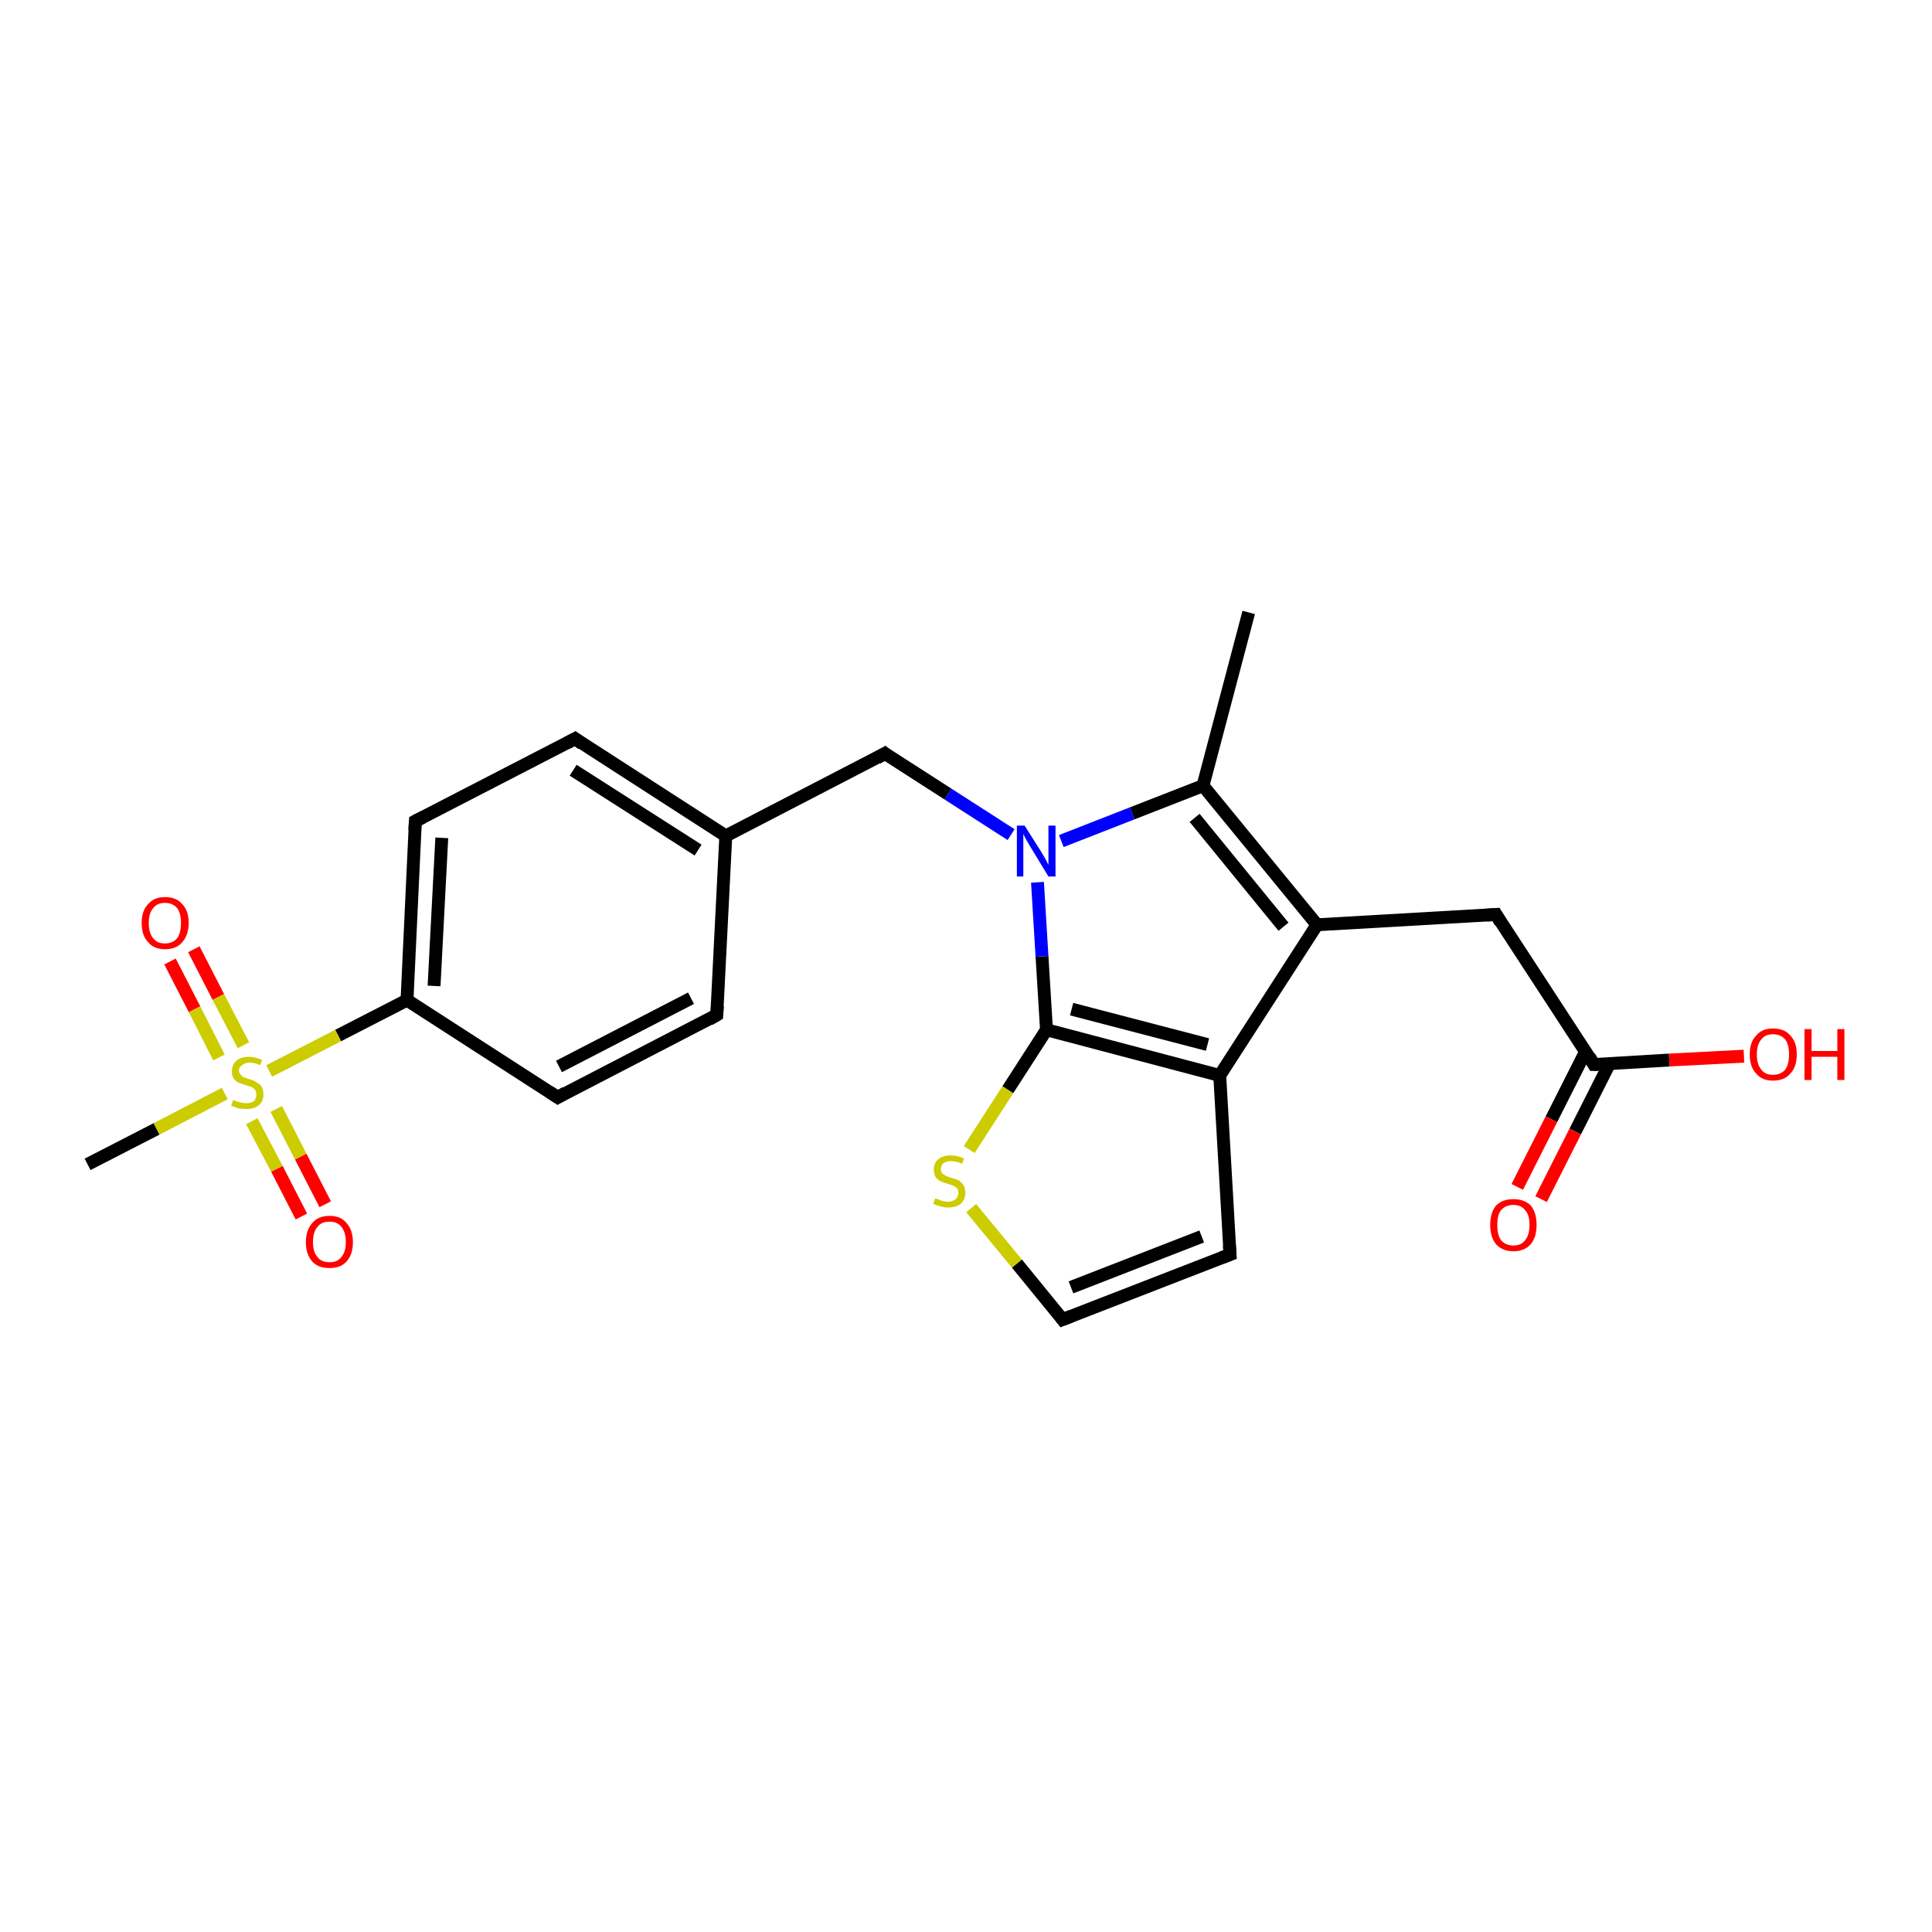<?xml version='1.0' encoding='iso-8859-1'?>
<svg version='1.1' baseProfile='full'
              xmlns='http://www.w3.org/2000/svg'
                      xmlns:rdkit='http://www.rdkit.org/xml'
                      xmlns:xlink='http://www.w3.org/1999/xlink'
                  xml:space='preserve'
width='300px' height='300px' viewBox='0 0 300 300'>
<!-- END OF HEADER -->
<rect style='opacity:1.0;fill:#FFFFFF;stroke:none' width='300.0' height='300.0' x='0.0' y='0.0'> </rect>
<path class='bond-0 atom-0 atom-1' d='M 193.9,95.1 L 186.8,122.0' style='fill:none;fill-rule:evenodd;stroke:#000000;stroke-width:2.0px;stroke-linecap:butt;stroke-linejoin:miter;stroke-opacity:1' />
<path class='bond-1 atom-1 atom-2' d='M 186.8,122.0 L 204.5,143.6' style='fill:none;fill-rule:evenodd;stroke:#000000;stroke-width:2.0px;stroke-linecap:butt;stroke-linejoin:miter;stroke-opacity:1' />
<path class='bond-1 atom-1 atom-2' d='M 185.5,127.0 L 199.3,143.9' style='fill:none;fill-rule:evenodd;stroke:#000000;stroke-width:2.0px;stroke-linecap:butt;stroke-linejoin:miter;stroke-opacity:1' />
<path class='bond-2 atom-2 atom-3' d='M 204.5,143.6 L 232.3,142.0' style='fill:none;fill-rule:evenodd;stroke:#000000;stroke-width:2.0px;stroke-linecap:butt;stroke-linejoin:miter;stroke-opacity:1' />
<path class='bond-3 atom-3 atom-4' d='M 232.3,142.0 L 247.5,165.3' style='fill:none;fill-rule:evenodd;stroke:#000000;stroke-width:2.0px;stroke-linecap:butt;stroke-linejoin:miter;stroke-opacity:1' />
<path class='bond-4 atom-4 atom-5' d='M 247.5,165.3 L 259.2,164.6' style='fill:none;fill-rule:evenodd;stroke:#000000;stroke-width:2.0px;stroke-linecap:butt;stroke-linejoin:miter;stroke-opacity:1' />
<path class='bond-4 atom-4 atom-5' d='M 259.2,164.6 L 270.8,164.0' style='fill:none;fill-rule:evenodd;stroke:#FF0000;stroke-width:2.0px;stroke-linecap:butt;stroke-linejoin:miter;stroke-opacity:1' />
<path class='bond-5 atom-4 atom-6' d='M 246.2,163.3 L 240.9,173.8' style='fill:none;fill-rule:evenodd;stroke:#000000;stroke-width:2.0px;stroke-linecap:butt;stroke-linejoin:miter;stroke-opacity:1' />
<path class='bond-5 atom-4 atom-6' d='M 240.9,173.8 L 235.6,184.3' style='fill:none;fill-rule:evenodd;stroke:#FF0000;stroke-width:2.0px;stroke-linecap:butt;stroke-linejoin:miter;stroke-opacity:1' />
<path class='bond-5 atom-4 atom-6' d='M 249.9,165.2 L 244.6,175.7' style='fill:none;fill-rule:evenodd;stroke:#000000;stroke-width:2.0px;stroke-linecap:butt;stroke-linejoin:miter;stroke-opacity:1' />
<path class='bond-5 atom-4 atom-6' d='M 244.6,175.7 L 239.3,186.2' style='fill:none;fill-rule:evenodd;stroke:#FF0000;stroke-width:2.0px;stroke-linecap:butt;stroke-linejoin:miter;stroke-opacity:1' />
<path class='bond-6 atom-2 atom-7' d='M 204.5,143.6 L 189.4,167.0' style='fill:none;fill-rule:evenodd;stroke:#000000;stroke-width:2.0px;stroke-linecap:butt;stroke-linejoin:miter;stroke-opacity:1' />
<path class='bond-7 atom-7 atom-8' d='M 189.4,167.0 L 191.0,194.8' style='fill:none;fill-rule:evenodd;stroke:#000000;stroke-width:2.0px;stroke-linecap:butt;stroke-linejoin:miter;stroke-opacity:1' />
<path class='bond-8 atom-8 atom-9' d='M 191.0,194.8 L 165.0,204.9' style='fill:none;fill-rule:evenodd;stroke:#000000;stroke-width:2.0px;stroke-linecap:butt;stroke-linejoin:miter;stroke-opacity:1' />
<path class='bond-8 atom-8 atom-9' d='M 186.6,192.0 L 166.3,199.9' style='fill:none;fill-rule:evenodd;stroke:#000000;stroke-width:2.0px;stroke-linecap:butt;stroke-linejoin:miter;stroke-opacity:1' />
<path class='bond-9 atom-9 atom-10' d='M 165.0,204.9 L 157.9,196.2' style='fill:none;fill-rule:evenodd;stroke:#000000;stroke-width:2.0px;stroke-linecap:butt;stroke-linejoin:miter;stroke-opacity:1' />
<path class='bond-9 atom-9 atom-10' d='M 157.9,196.2 L 150.8,187.6' style='fill:none;fill-rule:evenodd;stroke:#CCCC00;stroke-width:2.0px;stroke-linecap:butt;stroke-linejoin:miter;stroke-opacity:1' />
<path class='bond-10 atom-10 atom-11' d='M 150.5,178.5 L 156.5,169.2' style='fill:none;fill-rule:evenodd;stroke:#CCCC00;stroke-width:2.0px;stroke-linecap:butt;stroke-linejoin:miter;stroke-opacity:1' />
<path class='bond-10 atom-10 atom-11' d='M 156.5,169.2 L 162.5,159.9' style='fill:none;fill-rule:evenodd;stroke:#000000;stroke-width:2.0px;stroke-linecap:butt;stroke-linejoin:miter;stroke-opacity:1' />
<path class='bond-11 atom-11 atom-12' d='M 162.5,159.9 L 161.8,148.5' style='fill:none;fill-rule:evenodd;stroke:#000000;stroke-width:2.0px;stroke-linecap:butt;stroke-linejoin:miter;stroke-opacity:1' />
<path class='bond-11 atom-11 atom-12' d='M 161.8,148.5 L 161.1,137.0' style='fill:none;fill-rule:evenodd;stroke:#0000FF;stroke-width:2.0px;stroke-linecap:butt;stroke-linejoin:miter;stroke-opacity:1' />
<path class='bond-12 atom-12 atom-13' d='M 157.0,129.6 L 147.2,123.3' style='fill:none;fill-rule:evenodd;stroke:#0000FF;stroke-width:2.0px;stroke-linecap:butt;stroke-linejoin:miter;stroke-opacity:1' />
<path class='bond-12 atom-12 atom-13' d='M 147.2,123.3 L 137.4,117.0' style='fill:none;fill-rule:evenodd;stroke:#000000;stroke-width:2.0px;stroke-linecap:butt;stroke-linejoin:miter;stroke-opacity:1' />
<path class='bond-13 atom-13 atom-14' d='M 137.4,117.0 L 112.7,129.8' style='fill:none;fill-rule:evenodd;stroke:#000000;stroke-width:2.0px;stroke-linecap:butt;stroke-linejoin:miter;stroke-opacity:1' />
<path class='bond-14 atom-14 atom-15' d='M 112.7,129.8 L 89.3,114.7' style='fill:none;fill-rule:evenodd;stroke:#000000;stroke-width:2.0px;stroke-linecap:butt;stroke-linejoin:miter;stroke-opacity:1' />
<path class='bond-14 atom-14 atom-15' d='M 108.4,132.0 L 89.0,119.6' style='fill:none;fill-rule:evenodd;stroke:#000000;stroke-width:2.0px;stroke-linecap:butt;stroke-linejoin:miter;stroke-opacity:1' />
<path class='bond-15 atom-15 atom-16' d='M 89.3,114.7 L 64.5,127.5' style='fill:none;fill-rule:evenodd;stroke:#000000;stroke-width:2.0px;stroke-linecap:butt;stroke-linejoin:miter;stroke-opacity:1' />
<path class='bond-16 atom-16 atom-17' d='M 64.5,127.5 L 63.2,155.3' style='fill:none;fill-rule:evenodd;stroke:#000000;stroke-width:2.0px;stroke-linecap:butt;stroke-linejoin:miter;stroke-opacity:1' />
<path class='bond-16 atom-16 atom-17' d='M 68.6,130.1 L 67.4,153.1' style='fill:none;fill-rule:evenodd;stroke:#000000;stroke-width:2.0px;stroke-linecap:butt;stroke-linejoin:miter;stroke-opacity:1' />
<path class='bond-17 atom-17 atom-18' d='M 63.2,155.3 L 86.6,170.4' style='fill:none;fill-rule:evenodd;stroke:#000000;stroke-width:2.0px;stroke-linecap:butt;stroke-linejoin:miter;stroke-opacity:1' />
<path class='bond-18 atom-18 atom-19' d='M 86.6,170.4 L 111.3,157.6' style='fill:none;fill-rule:evenodd;stroke:#000000;stroke-width:2.0px;stroke-linecap:butt;stroke-linejoin:miter;stroke-opacity:1' />
<path class='bond-18 atom-18 atom-19' d='M 86.8,165.6 L 107.3,155.0' style='fill:none;fill-rule:evenodd;stroke:#000000;stroke-width:2.0px;stroke-linecap:butt;stroke-linejoin:miter;stroke-opacity:1' />
<path class='bond-19 atom-17 atom-20' d='M 63.2,155.3 L 52.5,160.8' style='fill:none;fill-rule:evenodd;stroke:#000000;stroke-width:2.0px;stroke-linecap:butt;stroke-linejoin:miter;stroke-opacity:1' />
<path class='bond-19 atom-17 atom-20' d='M 52.5,160.8 L 41.8,166.3' style='fill:none;fill-rule:evenodd;stroke:#CCCC00;stroke-width:2.0px;stroke-linecap:butt;stroke-linejoin:miter;stroke-opacity:1' />
<path class='bond-20 atom-20 atom-21' d='M 34.9,169.8 L 24.3,175.3' style='fill:none;fill-rule:evenodd;stroke:#CCCC00;stroke-width:2.0px;stroke-linecap:butt;stroke-linejoin:miter;stroke-opacity:1' />
<path class='bond-20 atom-20 atom-21' d='M 24.3,175.3 L 13.6,180.8' style='fill:none;fill-rule:evenodd;stroke:#000000;stroke-width:2.0px;stroke-linecap:butt;stroke-linejoin:miter;stroke-opacity:1' />
<path class='bond-21 atom-20 atom-22' d='M 39.1,174.1 L 43.0,181.5' style='fill:none;fill-rule:evenodd;stroke:#CCCC00;stroke-width:2.0px;stroke-linecap:butt;stroke-linejoin:miter;stroke-opacity:1' />
<path class='bond-21 atom-20 atom-22' d='M 43.0,181.5 L 46.8,188.9' style='fill:none;fill-rule:evenodd;stroke:#FF0000;stroke-width:2.0px;stroke-linecap:butt;stroke-linejoin:miter;stroke-opacity:1' />
<path class='bond-21 atom-20 atom-22' d='M 42.9,172.2 L 46.7,179.6' style='fill:none;fill-rule:evenodd;stroke:#CCCC00;stroke-width:2.0px;stroke-linecap:butt;stroke-linejoin:miter;stroke-opacity:1' />
<path class='bond-21 atom-20 atom-22' d='M 46.7,179.6 L 50.5,187.0' style='fill:none;fill-rule:evenodd;stroke:#FF0000;stroke-width:2.0px;stroke-linecap:butt;stroke-linejoin:miter;stroke-opacity:1' />
<path class='bond-22 atom-20 atom-23' d='M 37.8,162.3 L 33.9,154.8' style='fill:none;fill-rule:evenodd;stroke:#CCCC00;stroke-width:2.0px;stroke-linecap:butt;stroke-linejoin:miter;stroke-opacity:1' />
<path class='bond-22 atom-20 atom-23' d='M 33.9,154.8 L 30.1,147.4' style='fill:none;fill-rule:evenodd;stroke:#FF0000;stroke-width:2.0px;stroke-linecap:butt;stroke-linejoin:miter;stroke-opacity:1' />
<path class='bond-22 atom-20 atom-23' d='M 34.0,164.2 L 30.2,156.7' style='fill:none;fill-rule:evenodd;stroke:#CCCC00;stroke-width:2.0px;stroke-linecap:butt;stroke-linejoin:miter;stroke-opacity:1' />
<path class='bond-22 atom-20 atom-23' d='M 30.2,156.7 L 26.4,149.3' style='fill:none;fill-rule:evenodd;stroke:#FF0000;stroke-width:2.0px;stroke-linecap:butt;stroke-linejoin:miter;stroke-opacity:1' />
<path class='bond-23 atom-12 atom-1' d='M 164.8,130.6 L 175.8,126.3' style='fill:none;fill-rule:evenodd;stroke:#0000FF;stroke-width:2.0px;stroke-linecap:butt;stroke-linejoin:miter;stroke-opacity:1' />
<path class='bond-23 atom-12 atom-1' d='M 175.8,126.3 L 186.8,122.0' style='fill:none;fill-rule:evenodd;stroke:#000000;stroke-width:2.0px;stroke-linecap:butt;stroke-linejoin:miter;stroke-opacity:1' />
<path class='bond-24 atom-19 atom-14' d='M 111.3,157.6 L 112.7,129.8' style='fill:none;fill-rule:evenodd;stroke:#000000;stroke-width:2.0px;stroke-linecap:butt;stroke-linejoin:miter;stroke-opacity:1' />
<path class='bond-25 atom-11 atom-7' d='M 162.5,159.9 L 189.4,167.0' style='fill:none;fill-rule:evenodd;stroke:#000000;stroke-width:2.0px;stroke-linecap:butt;stroke-linejoin:miter;stroke-opacity:1' />
<path class='bond-25 atom-11 atom-7' d='M 166.4,156.7 L 187.5,162.2' style='fill:none;fill-rule:evenodd;stroke:#000000;stroke-width:2.0px;stroke-linecap:butt;stroke-linejoin:miter;stroke-opacity:1' />
<path d='M 230.9,142.1 L 232.3,142.0 L 233.0,143.2' style='fill:none;stroke:#000000;stroke-width:2.0px;stroke-linecap:butt;stroke-linejoin:miter;stroke-opacity:1;' />
<path d='M 246.8,164.1 L 247.5,165.3 L 248.1,165.3' style='fill:none;stroke:#000000;stroke-width:2.0px;stroke-linecap:butt;stroke-linejoin:miter;stroke-opacity:1;' />
<path d='M 190.9,193.4 L 191.0,194.8 L 189.7,195.3' style='fill:none;stroke:#000000;stroke-width:2.0px;stroke-linecap:butt;stroke-linejoin:miter;stroke-opacity:1;' />
<path d='M 166.3,204.4 L 165.0,204.9 L 164.7,204.5' style='fill:none;stroke:#000000;stroke-width:2.0px;stroke-linecap:butt;stroke-linejoin:miter;stroke-opacity:1;' />
<path d='M 137.9,117.4 L 137.4,117.0 L 136.2,117.7' style='fill:none;stroke:#000000;stroke-width:2.0px;stroke-linecap:butt;stroke-linejoin:miter;stroke-opacity:1;' />
<path d='M 90.4,115.5 L 89.3,114.7 L 88.0,115.4' style='fill:none;stroke:#000000;stroke-width:2.0px;stroke-linecap:butt;stroke-linejoin:miter;stroke-opacity:1;' />
<path d='M 65.7,126.9 L 64.5,127.5 L 64.4,128.9' style='fill:none;stroke:#000000;stroke-width:2.0px;stroke-linecap:butt;stroke-linejoin:miter;stroke-opacity:1;' />
<path d='M 85.4,169.6 L 86.6,170.4 L 87.8,169.7' style='fill:none;stroke:#000000;stroke-width:2.0px;stroke-linecap:butt;stroke-linejoin:miter;stroke-opacity:1;' />
<path d='M 110.1,158.3 L 111.3,157.6 L 111.4,156.2' style='fill:none;stroke:#000000;stroke-width:2.0px;stroke-linecap:butt;stroke-linejoin:miter;stroke-opacity:1;' />
<path class='atom-5' d='M 271.7 163.7
Q 271.7 161.8, 272.7 160.8
Q 273.6 159.7, 275.3 159.7
Q 277.1 159.7, 278.0 160.8
Q 279.0 161.8, 279.0 163.7
Q 279.0 165.7, 278.0 166.7
Q 277.1 167.8, 275.3 167.8
Q 273.6 167.8, 272.7 166.7
Q 271.7 165.7, 271.7 163.7
M 275.3 166.9
Q 276.5 166.9, 277.2 166.1
Q 277.8 165.3, 277.8 163.7
Q 277.8 162.2, 277.2 161.4
Q 276.5 160.6, 275.3 160.6
Q 274.1 160.6, 273.5 161.4
Q 272.8 162.2, 272.8 163.7
Q 272.8 165.3, 273.5 166.1
Q 274.1 166.9, 275.3 166.9
' fill='#FF0000'/>
<path class='atom-5' d='M 280.2 159.8
L 281.3 159.8
L 281.3 163.2
L 285.3 163.2
L 285.3 159.8
L 286.4 159.8
L 286.4 167.7
L 285.3 167.7
L 285.3 164.1
L 281.3 164.1
L 281.3 167.7
L 280.2 167.7
L 280.2 159.8
' fill='#FF0000'/>
<path class='atom-6' d='M 231.4 190.2
Q 231.4 188.3, 232.3 187.2
Q 233.3 186.2, 235.0 186.2
Q 236.7 186.2, 237.7 187.2
Q 238.6 188.3, 238.6 190.2
Q 238.6 192.1, 237.7 193.2
Q 236.7 194.3, 235.0 194.3
Q 233.3 194.3, 232.3 193.2
Q 231.4 192.1, 231.4 190.2
M 235.0 193.4
Q 236.2 193.4, 236.8 192.6
Q 237.5 191.8, 237.5 190.2
Q 237.5 188.6, 236.8 187.9
Q 236.2 187.1, 235.0 187.1
Q 233.8 187.1, 233.1 187.9
Q 232.5 188.6, 232.5 190.2
Q 232.5 191.8, 233.1 192.6
Q 233.8 193.4, 235.0 193.4
' fill='#FF0000'/>
<path class='atom-10' d='M 145.2 186.1
Q 145.2 186.1, 145.6 186.2
Q 146.0 186.4, 146.4 186.5
Q 146.8 186.6, 147.2 186.6
Q 147.9 186.6, 148.4 186.2
Q 148.8 185.9, 148.8 185.2
Q 148.8 184.8, 148.6 184.5
Q 148.4 184.3, 148.0 184.1
Q 147.7 184.0, 147.1 183.8
Q 146.4 183.6, 146.0 183.4
Q 145.6 183.2, 145.3 182.8
Q 145.0 182.3, 145.0 181.6
Q 145.0 180.6, 145.7 180.0
Q 146.4 179.4, 147.7 179.4
Q 148.6 179.4, 149.7 179.9
L 149.4 180.7
Q 148.5 180.3, 147.7 180.3
Q 147.0 180.3, 146.5 180.6
Q 146.1 181.0, 146.1 181.5
Q 146.1 181.9, 146.3 182.2
Q 146.6 182.4, 146.9 182.6
Q 147.2 182.7, 147.7 182.9
Q 148.5 183.1, 148.9 183.3
Q 149.3 183.6, 149.6 184.0
Q 149.9 184.5, 149.9 185.2
Q 149.9 186.3, 149.2 186.9
Q 148.5 187.5, 147.2 187.5
Q 146.5 187.5, 146.0 187.3
Q 145.5 187.2, 144.9 186.9
L 145.2 186.1
' fill='#CCCC00'/>
<path class='atom-12' d='M 159.1 128.2
L 161.7 132.3
Q 162.0 132.8, 162.4 133.5
Q 162.8 134.3, 162.8 134.3
L 162.8 128.2
L 163.9 128.2
L 163.9 136.1
L 162.8 136.1
L 160.0 131.5
Q 159.7 131.0, 159.3 130.3
Q 159.0 129.7, 158.9 129.5
L 158.9 136.1
L 157.9 136.1
L 157.9 128.2
L 159.1 128.2
' fill='#0000FF'/>
<path class='atom-20' d='M 36.2 170.8
Q 36.3 170.8, 36.6 171.0
Q 37.0 171.1, 37.4 171.2
Q 37.8 171.3, 38.2 171.3
Q 39.0 171.3, 39.4 171.0
Q 39.8 170.6, 39.8 170.0
Q 39.8 169.5, 39.6 169.2
Q 39.4 169.0, 39.1 168.8
Q 38.7 168.7, 38.2 168.5
Q 37.5 168.3, 37.0 168.1
Q 36.6 167.9, 36.3 167.5
Q 36.0 167.1, 36.0 166.4
Q 36.0 165.4, 36.7 164.7
Q 37.4 164.1, 38.7 164.1
Q 39.6 164.1, 40.7 164.6
L 40.4 165.4
Q 39.5 165.0, 38.8 165.0
Q 38.0 165.0, 37.6 165.4
Q 37.1 165.7, 37.1 166.2
Q 37.1 166.6, 37.4 166.9
Q 37.6 167.2, 37.9 167.3
Q 38.2 167.4, 38.8 167.6
Q 39.5 167.8, 39.9 168.1
Q 40.3 168.3, 40.6 168.7
Q 40.9 169.2, 40.9 170.0
Q 40.9 171.0, 40.2 171.6
Q 39.5 172.2, 38.3 172.2
Q 37.6 172.2, 37.0 172.1
Q 36.5 171.9, 35.9 171.7
L 36.2 170.8
' fill='#CCCC00'/>
<path class='atom-22' d='M 47.5 192.9
Q 47.5 191.0, 48.5 189.9
Q 49.4 188.8, 51.2 188.8
Q 52.9 188.8, 53.8 189.9
Q 54.8 191.0, 54.8 192.9
Q 54.8 194.8, 53.8 195.9
Q 52.9 196.9, 51.2 196.9
Q 49.4 196.9, 48.5 195.9
Q 47.5 194.8, 47.5 192.9
M 51.2 196.0
Q 52.4 196.0, 53.0 195.2
Q 53.7 194.4, 53.7 192.9
Q 53.7 191.3, 53.0 190.5
Q 52.4 189.7, 51.2 189.7
Q 49.9 189.7, 49.3 190.5
Q 48.6 191.3, 48.6 192.9
Q 48.6 194.4, 49.3 195.2
Q 49.9 196.0, 51.2 196.0
' fill='#FF0000'/>
<path class='atom-23' d='M 22.0 143.3
Q 22.0 141.4, 23.0 140.4
Q 23.9 139.3, 25.6 139.3
Q 27.4 139.3, 28.3 140.4
Q 29.3 141.4, 29.3 143.3
Q 29.3 145.2, 28.3 146.3
Q 27.4 147.4, 25.6 147.4
Q 23.9 147.4, 23.0 146.3
Q 22.0 145.3, 22.0 143.3
M 25.6 146.5
Q 26.8 146.5, 27.5 145.7
Q 28.1 144.9, 28.1 143.3
Q 28.1 141.8, 27.5 141.0
Q 26.8 140.2, 25.6 140.2
Q 24.4 140.2, 23.8 141.0
Q 23.1 141.8, 23.1 143.3
Q 23.1 144.9, 23.8 145.7
Q 24.4 146.5, 25.6 146.5
' fill='#FF0000'/>
</svg>
